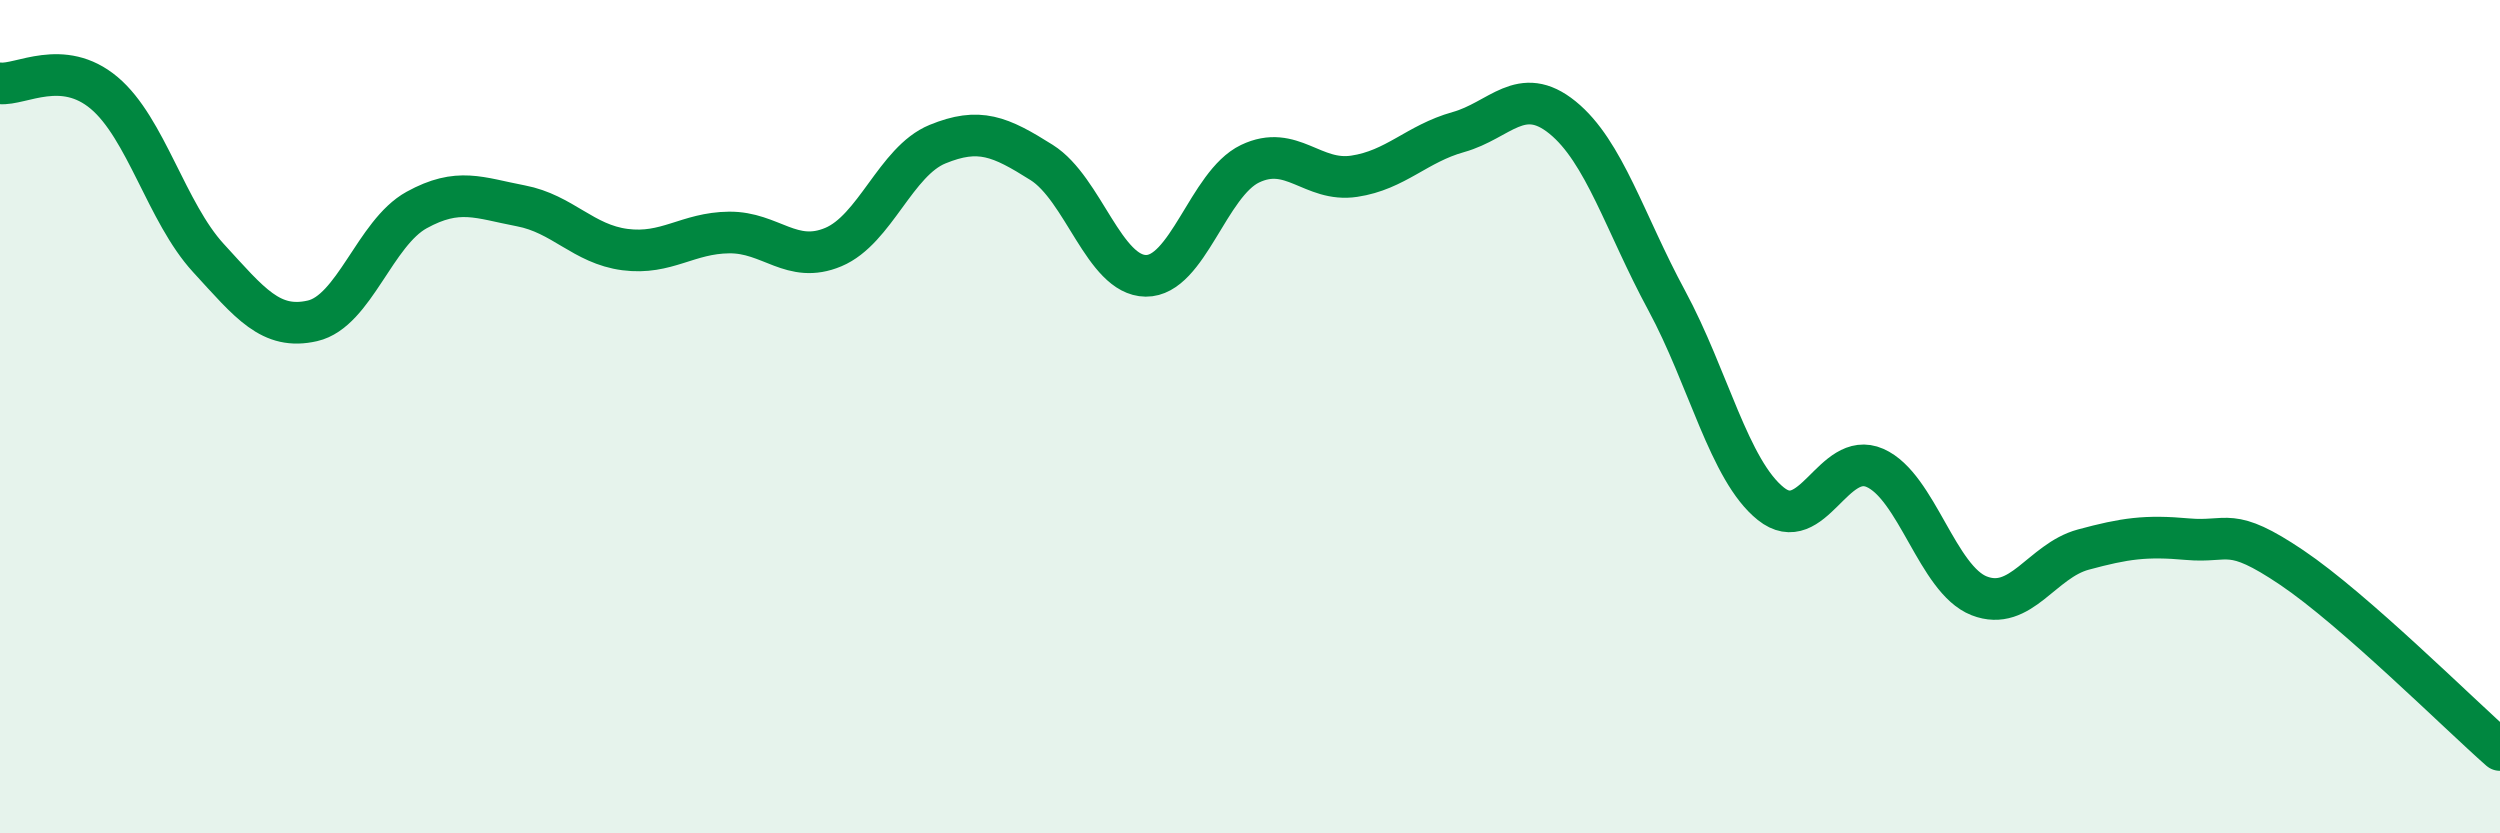 
    <svg width="60" height="20" viewBox="0 0 60 20" xmlns="http://www.w3.org/2000/svg">
      <path
        d="M 0,2 C 0.5,2.05 1.5,1.39 2.5,2.23 C 3.5,3.07 4,5.1 5,6.19 C 6,7.28 6.5,7.93 7.5,7.7 C 8.5,7.47 9,5.59 10,5.04 C 11,4.49 11.5,4.75 12.5,4.94 C 13.5,5.13 14,5.86 15,5.99 C 16,6.12 16.5,5.59 17.5,5.58 C 18.5,5.57 19,6.35 20,5.93 C 21,5.51 21.5,3.87 22.5,3.46 C 23.5,3.05 24,3.27 25,3.9 C 26,4.53 26.5,6.61 27.5,6.62 C 28.5,6.63 29,4.41 30,3.93 C 31,3.45 31.5,4.38 32.5,4.23 C 33.5,4.08 34,3.45 35,3.17 C 36,2.89 36.5,2.01 37.5,2.82 C 38.5,3.63 39,5.36 40,7.21 C 41,9.06 41.5,11.29 42.5,12.09 C 43.5,12.89 44,10.79 45,11.23 C 46,11.67 46.5,13.91 47.5,14.3 C 48.5,14.69 49,13.46 50,13.19 C 51,12.92 51.5,12.85 52.5,12.94 C 53.5,13.03 53.5,12.61 55,13.62 C 56.5,14.63 59,17.12 60,18L60 20L0 20Z"
        fill="#008740"
        opacity="0.1"
        stroke-linecap="round"
        stroke-linejoin="round"
      />
      <path
        d="M 0,2 C 0.5,2.05 1.5,1.39 2.5,2.23 C 3.5,3.07 4,5.1 5,6.19 C 6,7.28 6.5,7.93 7.5,7.7 C 8.5,7.47 9,5.59 10,5.04 C 11,4.49 11.5,4.75 12.5,4.94 C 13.5,5.13 14,5.86 15,5.99 C 16,6.12 16.5,5.59 17.5,5.58 C 18.5,5.57 19,6.35 20,5.93 C 21,5.51 21.5,3.87 22.5,3.46 C 23.5,3.05 24,3.27 25,3.9 C 26,4.53 26.5,6.61 27.5,6.62 C 28.5,6.63 29,4.41 30,3.93 C 31,3.45 31.5,4.38 32.5,4.23 C 33.5,4.08 34,3.45 35,3.17 C 36,2.89 36.5,2.01 37.5,2.82 C 38.5,3.63 39,5.36 40,7.21 C 41,9.06 41.5,11.29 42.5,12.09 C 43.5,12.89 44,10.79 45,11.23 C 46,11.67 46.5,13.91 47.5,14.3 C 48.5,14.69 49,13.46 50,13.19 C 51,12.92 51.5,12.85 52.5,12.94 C 53.5,13.03 53.5,12.61 55,13.62 C 56.5,14.63 59,17.12 60,18"
        stroke="#008740"
        stroke-width="1"
        fill="none"
        stroke-linecap="round"
        stroke-linejoin="round"
      />
    </svg>
  
